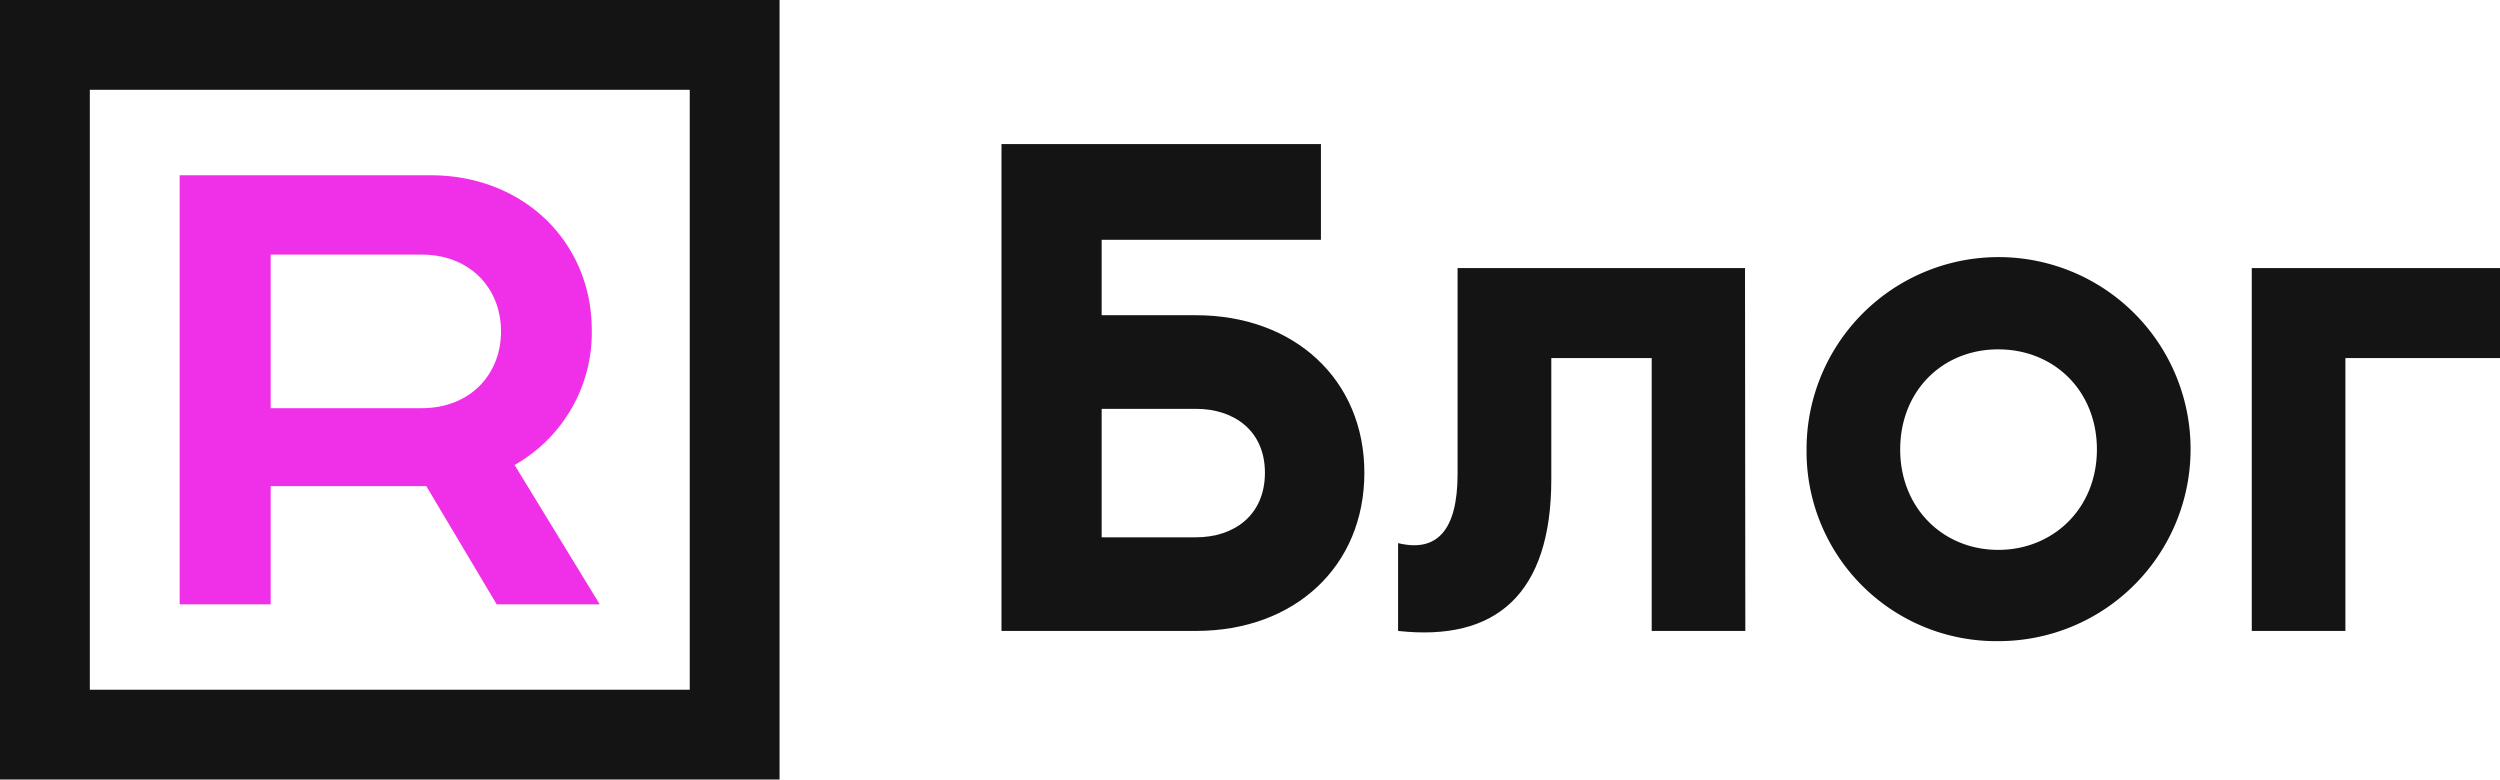 <?xml version="1.0" encoding="UTF-8"?> <svg xmlns="http://www.w3.org/2000/svg" viewBox="0 0 473.15 147.54"><defs><style>.cls-1{fill:#141414;}.cls-2{fill:#f030e8;}</style></defs><g id="Layer_2" data-name="Layer 2"><g id="Layer_1-2" data-name="Layer 1"><path class="cls-1" d="M258.22,89.47c0,17.72-13.18,29.94-31.86,29.94H189.54V27.26H250V45.39H208.5V59.66h17.86C245,59.66,258.22,71.88,258.22,89.47Zm-18.82,0c0-8-5.9-12.09-13-12.09H208.5v24.31h17.86C233.5,101.69,239.4,97.57,239.4,89.47Z"></path><path class="cls-1" d="M330.32,119.41H312.6V67.77h-19V90.7c0,21.71-10.44,30.77-29,28.71V102.79c7.28,1.79,11.26-2.33,11.26-13.05v-39h54.4Z"></path><path class="cls-1" d="M341.91,85.07a36.34,36.34,0,1,1,36.27,36.27A35.89,35.89,0,0,1,341.91,85.07Zm54.95,0c0-11.12-8.11-18.95-18.68-18.95S359.63,74,359.63,85.07s8.11,19,18.55,19S396.86,96.2,396.86,85.07Z"></path><path class="cls-1" d="M473.15,67.77H443.89v51.64H426.17V50.73h47Z"></path><path class="cls-1" d="M0,0V147.54H147.54V0ZM130.54,130.54H17V17H130.54Z"></path><path class="cls-2" d="M97.39,88A28.76,28.76,0,0,0,112,62.48c0-16.59-12.83-29.31-30.51-29.31H34v81.2H51.23V92H80.68L94,114.37h19.5ZM79.82,77.25H51.23V48.19H79.82c9.08,0,15,6.3,15,14.53S88.9,77.25,79.82,77.25Z"></path></g></g></svg> 